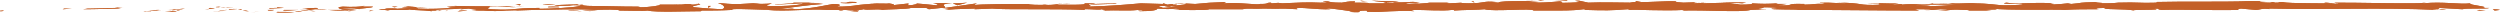 <?xml version="1.0" encoding="utf-8"?>
<!-- Generator: Adobe Illustrator 27.9.1, SVG Export Plug-In . SVG Version: 6.00 Build 0)  -->
<svg version="1.1" id="Back_of_Menu" xmlns="http://www.w3.org/2000/svg" xmlns:xlink="http://www.w3.org/1999/xlink" x="0px"
	 y="0px" viewBox="0 0 378.4 1.9" style="enable-background:new 0 0 378.4 1.9;" xml:space="preserve">
<style type="text/css">
	.st0{fill:#C36028;}
</style>
<g>
	<g>
		<g>
			<g>
				<g>
					<g>
						<path class="st0" d="M0.4,1.6c-0.6,0-0.4,0.1-0.4,0.1C0.9,1.7,0.4,1.5,0.4,1.6z"/>
						<polygon class="st0" points="9.7,1.3 9.5,1.4 10.9,1.3 						"/>
						<path class="st0" d="M18.3,1.3c-0.8-0.2-3.1,0-4.7,0l-0.3,0l-0.7,0.1C14.5,1.4,17,1.3,18.3,1.3z"/>
						<path class="st0" d="M22.9,1.7c-0.3-0.1,1-0.1-1.1,0c0.1,0,0.1,0,0.2,0C22.2,1.7,22.4,1.7,22.9,1.7z"/>
						<path class="st0" d="M22,1.7C21.1,1.7,22.6,1.8,22,1.7L22,1.7z"/>
						<path class="st0" d="M26.2,1.7L25,1.7c0.2,0,1.3,0.1,0.9,0.1C27.1,1.8,26.9,1.7,26.2,1.7z"/>
						<path class="st0" d="M27.3,1.5l-0.6,0C26.8,1.6,27,1.6,27.3,1.5z"/>
						<path class="st0" d="M25.4,1.6l1.3-0.1c-0.2,0-0.2-0.1-0.6,0C26.2,1.5,26,1.6,25.4,1.6z"/>
						<path class="st0" d="M24.7,1.6c-0.7,0-1.5-0.1-0.3-0.1C22,1.5,22.4,1.6,24.7,1.6z"/>
						<path class="st0" d="M18.7,1.2l-0.9-0.1l-0.8,0.1C17.4,1.1,18.8,1.2,18.7,1.2z"/>
						<path class="st0" d="M33.7,1.8c0.1,0-0.4-0.1-0.5-0.1l-0.9,0C32.7,1.7,33.6,1.7,33.7,1.8z"/>
						<path class="st0" d="M33.2,1.6l1.3-0.1C33.3,1.5,33.1,1.6,33.2,1.6z"/>
						<polygon class="st0" points="27.5,1.4 25.4,1.5 28,1.3 						"/>
						<polygon class="st0" points="38.7,1.8 38,1.9 39.3,1.7 						"/>
						<path class="st0" d="M42,1.8c-0.6,0.1,0.8,0.1,0.2,0.2c0.9,0,1.7-0.1,2.4-0.1C43.9,1.8,43.1,1.8,42,1.8z"/>
						<path class="st0" d="M45.8,1.7c-0.4,0-0.8,0-1.2,0.1C45,1.8,45.4,1.8,45.8,1.7z"/>
						<path class="st0" d="M36.7,1.6c0.1,0,0.3,0.1,1,0.1l-0.5-0.1C37.1,1.6,36.9,1.6,36.7,1.6z"/>
						<path class="st0" d="M37.2,1.6L37.2,1.6c0.6,0,1,0,1.1,0C38.2,1.6,37.9,1.6,37.2,1.6z"/>
						<path class="st0" d="M36.6,1.6c0,0,0.1,0,0.1,0C36.7,1.6,36.7,1.6,36.6,1.6z"/>
						<path class="st0" d="M31,1.4c0.8-0.1,2.4-0.1,0.8-0.2C31.3,1.3,32.2,1.4,31,1.4z"/>
						<path class="st0" d="M36,1.4l-1.4,0c0,0,0.3,0.1-0.1,0.1L36,1.4z"/>
						<polygon class="st0" points="36.6,1.4 36,1.4 36.5,1.5 						"/>
						<path class="st0" d="M43.4,1.6c0.6,0,1.3-0.1,2-0.1c-0.8,0-1.6,0-2.4,0C42.9,1.6,42.5,1.6,43.4,1.6z"/>
						<path class="st0" d="M40.4,1.6c0,0,0.1,0,0.1,0C40.4,1.6,40.4,1.6,40.4,1.6z"/>
						<path class="st0" d="M52.8,1.6c0,0-0.1,0-0.1,0c0,0,0,0,0,0L52.8,1.6z"/>
						<path class="st0" d="M42.8,1.5c-0.6,0-1,0-1.3,0c0.5,0,0.9,0,1.4,0C43,1.5,43,1.5,42.8,1.5z"/>
						<path class="st0" d="M47.8,1.7c-0.3,0-0.7,0-1-0.1C47.1,1.6,47.7,1.7,47.8,1.7z"/>
						<path class="st0" d="M40.7,1.6C40.7,1.6,40.7,1.6,40.7,1.6C40.8,1.6,40.8,1.6,40.7,1.6z"/>
						<path class="st0" d="M40.7,1.6c0.3,0,0.6,0,0.8-0.1c-0.4,0-0.7,0-1,0C40.6,1.6,40.7,1.6,40.7,1.6z"/>
						<path class="st0" d="M55,0.9C54.9,1,53.3,1.1,51.9,1c-1.3,0.1-0.5,0.4,0.7,0.6c0,0,0-0.1,1.4-0.1c-0.5-0.1-3.1-0.1-1.9-0.2
							c1.8-0.1,1.5,0,2.4,0.1c-0.8-0.1,2.3-0.2,1.9-0.4L54.9,1C54.9,0.9,55.5,0.9,55,0.9z"/>
						<path class="st0" d="M50,1.5l-0.6,0c0.7,0,1.1,0.1,2,0.1c1,0,1.1-0.1,1.2-0.1l-2.8,0L50,1.5z"/>
						<path class="st0" d="M46.9,1.5c0.4-0.1,1.8-0.2,1-0.3c-1.7,0-1.2,0.1-2.2,0.1C48.4,1.4,44.9,1.5,46.9,1.5c-0.6,0-1,0-1.5,0
							C45.9,1.6,46.4,1.6,46.9,1.5c-0.1,0.1-0.1,0.1-0.1,0.1l0,0c0,0,0,0,0,0c-0.1,0-0.2,0,0,0c0,0,0,0,0.1,0
							C46.8,1.6,46.8,1.6,46.9,1.5c0.8,0,0.1,0-0.1,0c0,0,0,0,0,0c0,0,0,0,0,0l2.7-0.1C48.9,1.5,48.2,1.5,46.9,1.5z"/>
						<path class="st0" d="M33.3,1C33.4,1,33.4,1,33.3,1C33.5,1,33.6,1,33.3,1z"/>
						<path class="st0" d="M34.4,1.1c-0.2,0-0.4,0.1-1,0c-0.6,0,0-0.1,0-0.1c-0.4,0-1.4,0.1-0.1,0.1l0.2,0c1.1,0,2.5,0.2,2.3,0.2
							C35.4,1.2,35.1,1.2,34.4,1.1z"/>
						<path class="st0" d="M40.7,1.3L43,1.2l-1.1-0.1l0.1,0.1C40.6,1.2,40.9,1.2,40.7,1.3z"/>
						<polygon class="st0" points="53,1.6 52.7,1.7 54,1.6 						"/>
						<polygon class="st0" points="56,1.6 55.9,1.7 56.6,1.6 						"/>
						<path class="st0" d="M221.4,0.4l0.7,0C221.7,0.4,221.5,0.4,221.4,0.4z"/>
						<path class="st0" d="M216.6,0.4l-0.1,0C216.7,0.4,216.8,0.4,216.6,0.4z"/>
						<path class="st0" d="M128,1.6c1,0.1,2,0.2,1.9,0.1l-0.3-0.1C128.9,1.6,128.4,1.6,128,1.6z"/>
						<path class="st0" d="M177.3,0.9c-0.1,0-0.2,0-0.3,0c-0.2,0-0.5,0.1-0.7,0.1C176.6,1,176.9,1,177.3,0.9z"/>
						<path class="st0" d="M177.9,0.5l1.3,0.1C178.9,0.5,178.5,0.5,177.9,0.5z"/>
						<path class="st0" d="M247.6,0.3l0.8-0.1C247.1,0.1,247.7,0.2,247.6,0.3z"/>
						<path class="st0" d="M86,1.6c0.8,0,1.5,0.1,2.1,0.1C87.1,1.6,86.3,1.5,86,1.6z"/>
						<path class="st0" d="M219.5,1.5c0.4,0,0.6,0,0.6-0.1C219.6,1.5,219.4,1.5,219.5,1.5z"/>
						<path class="st0" d="M90.5,1.6c-0.1,0-0.3,0-0.4,0c-0.6,0-1.2,0-2,0C88.8,1.7,89.7,1.7,90.5,1.6z"/>
						<path class="st0" d="M342.6,0.3c0.1,0,0.2,0,0.2,0C342.9,0.3,342.8,0.3,342.6,0.3z"/>
						<path class="st0" d="M370.3,1.4c-0.3,0-0.7,0-1.1,0C369.4,1.5,369.7,1.5,370.3,1.4z"/>
						<path class="st0" d="M67.8,1.6C67.1,1.7,67.7,1.7,67.8,1.6L67.8,1.6z"/>
						<path class="st0" d="M64.7,1.2c0.1,0,0.2,0,0.2-0.1C64.9,1.2,64.8,1.2,64.7,1.2z"/>
						<path class="st0" d="M96.7,0.9C96.7,0.9,96.7,0.9,96.7,0.9C96.5,0.9,96.6,0.9,96.7,0.9z"/>
						<path class="st0" d="M66.8,1.6c0.2,0,0.5,0,0.8,0C67.5,1.6,67.2,1.6,66.8,1.6z"/>
						<path class="st0" d="M66.9,1.6c-0.2,0-0.4,0-0.5,0C66.3,1.7,66.4,1.7,66.9,1.6z"/>
						<path class="st0" d="M68.6,1.6c-0.4,0-0.7,0-1,0c0.1,0,0.2,0,0.1,0C67.9,1.6,68.2,1.6,68.6,1.6z"/>
						<path class="st0" d="M291.7,0.6c0,0,0.1,0,0.1,0C292.5,0.6,292.2,0.6,291.7,0.6z"/>
						<path class="st0" d="M144.1,0.5C144.1,0.5,144.1,0.5,144.1,0.5C144.1,0.5,144.1,0.5,144.1,0.5L144.1,0.5z"/>
						<path class="st0" d="M146.4,0.4c-1,0.1-1.5,0.1-2.2,0.1l0.7,0.3L146.4,0.4z"/>
						<path class="st0" d="M232.9,0.3l-1.6-0.1c1.9-0.2,3.3-0.1,1.8-0.2c-0.2,0.3-6.1,0-6.3,0.4l-1-0.1c0.3,0,0.3,0,0.6,0
							c-2-0.2-1.5,0.2-4.1,0.2c-0.9,0-1.5-0.1-0.9-0.1l-2,0.1c-0.6,0-0.4-0.1,0.1-0.1l-3.1,0l0,0c-0.4,0.1-1.4,0.1-1.9,0.2
							c-0.8,0,0.4,0,0.2-0.1L213,0.6c-0.7-0.1,0.7-0.2,1.9-0.2c-1.6-0.3-1.4,0.1-4.8-0.1l1.6,0c-1-0.2-2.3-0.1-4.1-0.2
							c0.4,0.1,3.6,0.3,1.8,0.4c-0.5,0-1.2,0-2.2,0c0-0.1-1-0.1-2.2-0.1l0.1-0.2c-1.3,0-1.2,0.1-2,0.2c-1.5,0-1.8-0.1-2.1-0.2
							c-2.3,0,1.6,0.2-1.2,0.2c-2-0.1-3.3,0-5.7,0.1c-1.4-0.1,0.2-0.1-0.3-0.1l-1.2,0.1c-0.3,0-0.2,0-0.2-0.1c-1,0-0.1,0.2-1.7,0.2
							c-0.4,0.2-3.3-0.3-5.3-0.1c-0.5,0,0.2-0.1,0.1-0.2c-2.7,0.1-2.3,0.1-4.6,0.3l-1.9-0.1c1.4,0.1-0.4,0.3-2,0.4
							c0.5,0.1,0.9,0.1,1.2,0.1L176,1.2c-0.3,0-0.1-0.1,0.4-0.1c-0.2,0-0.3,0-0.5,0c-0.9-0.1-0.4-0.2,0.2-0.2c0.3,0,0.6,0.1,0.9,0.1
							c0.6-0.1,1.2-0.2,1.1-0.3c-0.2,0-0.5,0-0.8,0c0.2,0,0.3,0,0.2-0.1c-0.1,0-0.3,0-0.8,0.1l-0.6-0.2l-0.1,0.1l-3.3-0.1
							c-2.3,0.2-4.4,0.4-8.1,0.5c0.9-0.1,0.2-0.2,0.2-0.4c1,0.2,2.9-0.1,4.8,0c-1,0-0.8-0.1-0.5-0.1l-3.4,0.1
							c0.1-0.1-0.7-0.1-1.6-0.1c0.7,0.3-2.6,0.2-4,0.2c-0.1-0.1,0.2-0.2,2-0.1c-1.9-0.2-2.4,0.3-4.3,0.1c0.4,0,0.6,0,0.8,0
							c-1,0.1-3.3,0-2.8-0.1l0.4,0c-2.8,0-8.4,0-8.8,0.2c0,0,0.4-0.3,0.5-0.3L143,1.2c0.4-0.2-1.2-0.6,1.1-0.7c-0.7,0-1.5-0.1-2.9,0
							c0.4,0,1.1,0.3,0.5,0.3c-1.7-0.2-1.2-0.1-3.2-0.3c0.7,0-0.1,0.3-1.1,0.3c0.2,0-0.1-0.3,0.3-0.3L135,0.8
							c0.7-0.1,0.1-0.2-0.5-0.3c0.3,0.1-2.3,0-3,0l1.1,0.1c-3,0-2.9,0.4-5.9,0.4c0.4-0.1,0.9-0.4-0.6-0.4c-0.7,0.1-3.1,0.7-5.7,0.8
							l-0.5-0.1l-2,0.1c1.3-0.2,4.8-0.7,6.7-0.8c-1.1-0.1-0.3-0.1-2-0.1c-0.6-0.1,0.9-0.1,1.4-0.1l-3.9,0c0.2,0.2-3,0.2-2.8,0.3
							l4.2-0.2c0.2,0.2-2.4,0.5-5.2,0.4c-0.7-0.1,0.5-0.3,0.5-0.4c-0.4,0.1-2.6,0.1-2.9,0.1l1.2-0.1c-1.5-0.1-2.5,0.2-4.4,0.1
							c-0.6,0-1.9-0.2-2-0.1c1,0.2,1.2,0.8,0.5,0.9c-0.2,0-3.3-0.2-4.1-0.3c-1-0.2,1.6-0.4,0.7-0.5c0,0-0.6,0.1-0.9,0.1
							c-0.7,0,0.3-0.1-1.2-0.1c-0.2,0.2-3,0-0.7,0.1c-1.4,0-1.5,0-3.2,0c0.5,0.1-1.5,0.4-2.9,0.4c0.1,0-0.2-0.1-0.4-0.1
							c-2.9,0-4.5-0.1-7.2-0.1c-0.3,0-1.6-0.1-1-0.2c-0.4,0-0.8,0.1-1.6,0.1c-1.6-0.1,1.9,0,0.6-0.2c-0.1,0.1-2.2,0.1-3.4,0.2
							c0.4,0.2,2.8,0,4,0c0,0.2-2.1,0.4-4.9,0.5c-2.3,0.1-1-0.1-1.4-0.1c-4.2,0-3.6,0.4-7.1,0.2c-1.4-0.1-0.1-0.3-0.4-0.4
							c1.8-0.1,2.8,0.1,4.1,0.1L76.8,1c0.6,0,1.8-0.1,2.5,0c-1.2-0.1-7.2,0-10.4-0.1c-0.6,0-1.6,0.1-1.1,0.1l1,0
							c1,0.1-1.9,0.1-0.6,0.2c-1.4,0.1-2.9,0.2-4.9,0.1l-0.4-0.2c0,0,1.3,0.1,1.8,0c-0.8,0.1-3-0.2-3.9,0l1.4,0.1
							c-1.4,0.1-3.1,0.2-4.9,0.2c0.8,0.2,0.4,0,1.6,0.2c-1.1-0.2,4.4,0,2.7-0.2c1.3,0.2,2.2,0.1,3.8,0.3c-0.1-0.1-0.6-0.1,0.9-0.1
							c0.1,0,0.2,0,0.3,0c0,0,0.1,0,0.1,0c0,0-0.1,0-0.1,0c0.1,0,0.1,0,0,0c-0.3,0-0.6,0-0.7-0.1c0.7-0.1,3-0.1,3.8-0.2
							c0.9,0-0.4,0.1,0.1,0.1l1.2-0.1c0.1,0.1,2.3,0.2,0.3,0.3l1.8,0c1.1,0.1,2.6,0.1,3.5,0c0.9,0,2.2-0.1,1.4,0l2.9-0.1l0,0
							c2.8,0,5.8-0.2,9.1,0c1,0,1.9-0.1,3.5,0l0.3,0.1c1.2,0,3.7,0.1,4.2,0c1.3,0.3,5.9,0.1,8.1,0.1l0.1-0.1c1.5,0,2.9,0,4.7-0.1
							l-0.1-0.1c1.6-0.1,4.1,0.1,6.6,0.1c-0.2,0-0.8,0-1.3,0c3,0.3,6.3-0.2,9,0c0.7,0,1.2,0,1.6,0c-0.1,0-0.1,0-0.2,0
							c0.1,0,0.2,0,0.3,0c0.3,0,0.6,0,0.9,0.1c-0.3,0-0.6,0-0.8-0.1c0.5,0,1.3,0,2.1,0l0.3,0.1c0.1,0,0.1,0,0.2,0
							c0.8,0,0.6-0.1,0.2-0.1c0.4,0,0.7,0,1-0.1c0.6,0.2,2-0.1,2.9,0.1c0.5-0.1,3.9-0.1,4.3-0.3c0,0,0.3,0-0.2,0c0.9,0,1.7,0,2.5,0
							l0.4,0.2l1.9-0.2c1.1,0.1,1.6,0.1,0.5,0.3c2.8-0.2,2.2-0.1,4.6-0.2l-0.1,0.1c0.8,0,2.2-0.1,2.7-0.1c1.9,0.2,9.3,0,14.1,0.2
							c-0.9-0.3,2.2,0.1,2.4-0.1c0.3,0.1,1,0.1,0.2,0.2c2.5-0.1,3.7,0.1,5.4-0.1c0.3,0.1-0.5,0.1-0.3,0.1c0.2,0,0.8-0.1,1,0
							c0.2,0-0.4,0.1-0.7,0.1c2.5,0,2.8-0.2,2.9-0.4c1.3,0.1,1.9,0.1,2.8,0c0.4,0.1,1.2,0.1-0.4,0.2c0.9,0,5.4,0.1,5.4-0.1
							c0.3,0,1.2,0,1.5,0c2,0,2.1,0,4.1,0l-0.5,0c0.8-0.2,1.6,0,3.2-0.1l0,0c3.6,0.1,1.5-0.1,5.1,0.1l-0.2-0.1
							c0.3-0.3,3.1,0.2,5.2,0.1l-0.7-0.1c1.1-0.1,3.1,0.4,4.2,0.4c0.2,0-0.4,0-0.7,0.1c2.9,0.2,0.4-0.2,2.6-0.2
							c0.4,0.1-0.5,0.2,1,0.2c0.7,0.1,4.3-0.3,6.3-0.1c-0.4-0.1-0.9-0.1,0.1-0.2c1.6,0,4.2,0.2,5.6,0c0.2,0,0.3,0,0.3,0.1
							c1.2-0.1,3.9-0.1,4.6-0.2c1.1,0.4,7.4-0.2,7.4,0.2l3.7,0l-0.1,0c2.3,0,3.2-0.1,4-0.2c0.5,0,0.1,0.1,0.1,0.1
							c3.4,0.1,3.8,0.1,6.6-0.1l0.3,0.1c0.8-0.1,4.9,0.2,8.3,0c0,0-0.1,0-0.4,0.1c3.8-0.1,9,0.3,10.4-0.1l2.5-0.1
							c-3.2,0,0.5-0.2-0.8-0.3c1.3,0,3.3,0.1,1.7,0.2l-0.2,0c-0.6,0.2,4,0.1,3.9,0.2c6.3,0,12.5,0.1,18.4,0.1l-0.7-0.2l2.1,0
							c0.5,0,0.7,0.1-0.7,0.1c0.8,0.1,2.5-0.1,2.5-0.1c2.9,0.1-1.1,0.2-0.2,0.2l1.2,0l-0.3,0c1-0.1,1.1-0.2,2.8-0.1
							c1.1,0,0.6,0.1,1,0.1c0,0,0.1,0,0.7,0l2.6,0l-1-0.1c1.2-0.1,2.5,0,1.2-0.2c1.8,0.3,9.7,0.1,10.8,0.2c1.6-0.1,3.2-0.1,5.2-0.1
							c-0.5,0-0.8-0.2,0.9-0.2c-0.6,0.3,3.1,0.1,4.5,0.4c-1.2-0.2,4.9,0,2.9-0.3c1.4,0,0.1,0.1,1.2,0.2c3.4-0.1,7.5,0.1,11.7,0
							c0.1,0-0.6-0.1,0.3-0.2l2.2,0.2c0.8,0,0.8-0.3,2.3-0.1c-0.2,0-0.5-0.1,0-0.1c8.2,0.2,16.8-0.2,25.1,0.2
							c-1.1-0.1-0.4-0.1,0.5-0.1c-0.6,0,0-0.1-0.1-0.2l3.5,0.2c0.6-0.2,3.7,0,4.1-0.2l-1.1,0c1.5-0.2-2.1-0.4-1.8-0.7
							c-1.6,0.2-4.3-0.3-7,0c-0.6,0,0.5-0.1,0.2-0.1c-0.7,0.1-1.5,0.1-3,0.1l0.2,0c-4.3,0-6.2-0.1-11-0.1l0.4,0.1
							c-1,0-1.3-0.1-1.7-0.1c-1.2,0.2,2.9,0,1.8,0.2c-1.4-0.2-7.3,0-8.3-0.3c-1.6,0,0.5,0.1-1.1,0.1l-0.4-0.1l-0.4,0.1
							c-1,0-1.6-0.1-1.6-0.2c0.3,0,0.7,0,1,0c-1.4-0.1-3.8,0-4.3,0l1.5,0c-4.4,0.1-9.7,0-13.9,0.1l0.3,0.1c-3.2,0.1-2.6-0.1-6.1,0
							l0.1,0c-0.7,0.1-1.7,0.1-2.6,0.1c0.9-0.1-1.7-0.1-0.5-0.2c-3.5,0.1-1.7,0.1-4,0.3l-0.5-0.1c-0.8,0.1-0.9,0.1-2.6,0.2
							c1.4-0.1-1.1-0.1,0.5-0.2c-3.7-0.2-5.5,0.2-7.2-0.1c-1.7,0.3,3.2,0.1,2.3,0.2c0.8,0.1-1.4,0.2-2.6,0.2c-1.2,0-2-0.3-5-0.3
							c0.3,0,0.3,0,0.6,0c-1.1-0.1-2.2,0.1-3.5,0c-0.8,0.2-1.8,0-2,0.2l2.7,0c-1.5,0.1-3,0.3-5.5,0.2c0.2,0,1-0.1,1.5-0.1
							c-0.7-0.1-1.4,0-2.2,0c0.2-0.2,3.3,0,5-0.2c-0.8-0.1-3.1,0.1-2.3-0.1c-1.2,0.3-2.9,0-4.9,0.2l0.1-0.1c-0.3,0-1,0.1-1.6,0.1
							l1.1-0.2c-1.6,0.1-3.1-0.1-4.7,0c3.3,0,0.7,0.1,2.1,0.2c-4,0.2-2.3-0.3-6.9-0.3c0.6,0,2.3,0.1,1.3,0.1c-0.9,0-2-0.1-2.5-0.1
							c-3,0,0.5,0.1-0.8,0.2c-1-0.1-1.5,0.1-2.8,0.1l0-0.1c-3.4-0.1-0.9,0.3-4,0.2l1.3-0.2l-1.6,0l0.3-0.1c-1.7,0.1-2.3,0.1-4,0
							c0.4,0.1-0.2,0.2-1.7,0.2c-1-0.1,0.6-0.1-1.6-0.1c0.5-0.1,1-0.2,1.9-0.1c0.1,0,0.5-0.1,0.6-0.1c-1.1-0.1-2.8,0-3.6,0
							c0.3,0,0.7,0,0.8,0L258,0.5c-0.5,0-0.1-0.1,0.3-0.1c-0.6,0-1.1,0.1-2,0.1c0.2-0.1,0.2-0.2,1.5-0.2l-3,0.1
							c-0.2,0-1.5-0.1-1.1-0.2c-1.6-0.1-4,0.2-6.2,0.1c-0.1,0-0.3,0-0.8,0.1c-2,0-3.9-0.1-6.3,0L239,0.1c-1.9,0,1.9,0.2-1.3,0.3
							c-2.2,0.1-0.8-0.1-1.6-0.2c-1.1,0.1-3.1,0.3-5.1,0.1C231.7,0.3,232.2,0.4,232.9,0.3z M209.4,0.4c0.5,0,1.4-0.1,1.7,0
							C210.6,0.5,210.2,0.5,209.4,0.4z M173.8,0.7c0.3,0,0.9,0,1.4,0C174.8,0.7,174.3,0.7,173.8,0.7z M74.6,1.5
							C74.6,1.5,74.6,1.5,74.6,1.5C75.6,1.6,75.3,1.6,74.6,1.5z M72.5,1.5c-0.2,0-0.2,0-0.1,0.1c0.1,0,0.6,0,1.2,0
							C73.4,1.5,73.1,1.5,72.5,1.5z M298.3,1.4l-0.4,0C298.9,1.4,298.6,1.4,298.3,1.4z"/>
						<path class="st0" d="M177.8,0.5c0.1,0,0.2,0,0.2,0.1C178.2,0.6,178.2,0.6,177.8,0.5z"/>
						<path class="st0" d="M247.4,0.3C247.5,0.3,247.5,0.3,247.4,0.3c0.1,0,0.1,0,0.1,0L247.4,0.3z"/>
						<path class="st0" d="M105,0.5c0.4,0,0.7,0,0.8,0.1C105.9,0.5,105.7,0.5,105,0.5z"/>
						<path class="st0" d="M61.3,1.7l1.3,0c-0.7,0-0.9,0-1.2,0C61.5,1.7,61.7,1.7,61.3,1.7z"/>
						<path class="st0" d="M49.6,1c-0.2,0-0.4,0-0.6,0L49.1,1C49.9,1,50.5,1,49.6,1z"/>
						<path class="st0" d="M60.1,1.3c-0.1-0.1-1-0.1-1.9,0c0.1,0,0.1,0,0.2,0C58.1,1.4,59.1,1.3,60.1,1.3z"/>
						<path class="st0" d="M58,1.3c-0.3,0-0.6,0-0.9,0C57,1.3,57.4,1.3,58,1.3z"/>
						<path class="st0" d="M69.8,1.6c-0.4,0-0.3,0.1-0.5,0.1C68.8,1.8,72.3,1.5,69.8,1.6z"/>
						<polygon class="st0" points="59.3,1 59.7,1.1 60.2,1 						"/>
						<path class="st0" d="M66.8,1.1l-1.5,0c0,0-0.2,0-0.4,0C65.8,1.1,66.8,1.1,66.8,1.1z"/>
						<path class="st0" d="M64.9,1.1c-0.5,0-0.9,0-1.2,0C63.9,1.1,64.5,1.1,64.9,1.1z"/>
						<polygon class="st0" points="61.4,0.9 61.8,1 62.9,1 						"/>
						<path class="st0" d="M83,1.1l1.6,0C84.8,1,84.3,1,83.7,1C83.3,1,82.7,1,83,1.1z"/>
						<path class="st0" d="M78,0.7c0.4,0,0.5,0.1,0.7,0.1l0.1-0.2L78,0.7z"/>
						<path class="st0" d="M82.8,0.7c0.2,0,2.4-0.1,0.3-0.1C82.9,0.6,81.3,0.7,82.8,0.7z"/>
						<polygon class="st0" points="107.6,0.9 107.2,0.9 107.2,1.2 						"/>
						<path class="st0" d="M129.5,0.3c-2-0.1-0.5,0.2-2.2,0.1c-0.5,0.1,1.4,0.1,1,0.1C129.4,0.4,130,0.5,129.5,0.3z"/>
						<path class="st0" d="M128.2,0.5c-0.2,0-0.4,0-0.6,0C127.9,0.5,128.1,0.5,128.2,0.5z"/>
						<polygon class="st0" points="374.9,1.6 376.2,1.6 375.3,1.5 						"/>
						<path class="st0" d="M377.3,1.4l0.3,0.2l0.8-0.1C378.1,1.4,377.5,1.4,377.3,1.4z"/>
						<path class="st0" d="M205.9,0.1L205.9,0.1c0.1,0.1,0.4,0.1,1,0.1L205.9,0.1z"/>
						<polygon class="st0" points="223,0.2 222.7,0.2 223.2,0.4 						"/>
						<path class="st0" d="M237.2,0c-0.6,0-1.3,0-1.9,0C236.6,0,237.4,0.2,237.2,0z"/>
					</g>
				</g>
			</g>
		</g>
	</g>
	<g>
		<g>
			<g>
				<g>
					<g>
						<path class="st0" d="M0.4,1.6c-0.6,0-0.4,0.1-0.4,0.1C0.9,1.7,0.4,1.5,0.4,1.6z"/>
						<polygon class="st0" points="9.7,1.3 9.5,1.4 10.9,1.3 						"/>
						<path class="st0" d="M18.3,1.3c-0.8-0.2-3.1,0-4.7,0l-0.3,0l-0.7,0.1C14.5,1.4,17,1.3,18.3,1.3z"/>
						<path class="st0" d="M22.9,1.7c-0.3-0.1,1-0.1-1.1,0c0.1,0,0.1,0,0.2,0C22.2,1.7,22.4,1.7,22.9,1.7z"/>
						<path class="st0" d="M22,1.7C21.1,1.7,22.6,1.8,22,1.7L22,1.7z"/>
						<path class="st0" d="M26.2,1.7L25,1.7c0.2,0,1.3,0.1,0.9,0.1C27.1,1.8,26.9,1.7,26.2,1.7z"/>
						<path class="st0" d="M27.3,1.5l-0.6,0C26.8,1.6,27,1.6,27.3,1.5z"/>
						<path class="st0" d="M25.4,1.6l1.3-0.1c-0.2,0-0.2-0.1-0.6,0C26.2,1.5,26,1.6,25.4,1.6z"/>
						<path class="st0" d="M24.7,1.6c-0.7,0-1.5-0.1-0.3-0.1C22,1.5,22.4,1.6,24.7,1.6z"/>
						<path class="st0" d="M18.7,1.2l-0.9-0.1l-0.8,0.1C17.4,1.1,18.8,1.2,18.7,1.2z"/>
						<path class="st0" d="M33.7,1.8c0.1,0-0.4-0.1-0.5-0.1l-0.9,0C32.7,1.7,33.6,1.7,33.7,1.8z"/>
						<path class="st0" d="M33.2,1.6l1.3-0.1C33.3,1.5,33.1,1.6,33.2,1.6z"/>
						<polygon class="st0" points="27.5,1.4 25.4,1.5 28,1.3 						"/>
						<polygon class="st0" points="38.7,1.8 38,1.9 39.3,1.7 						"/>
						<path class="st0" d="M42,1.8c-0.6,0.1,0.8,0.1,0.2,0.2c0.9,0,1.7-0.1,2.4-0.1C43.9,1.8,43.1,1.8,42,1.8z"/>
						<path class="st0" d="M45.8,1.7c-0.4,0-0.8,0-1.2,0.1C45,1.8,45.4,1.8,45.8,1.7z"/>
						<path class="st0" d="M36.7,1.6c0.1,0,0.3,0.1,1,0.1l-0.5-0.1C37.1,1.6,36.9,1.6,36.7,1.6z"/>
						<path class="st0" d="M37.2,1.6L37.2,1.6c0.6,0,1,0,1.1,0C38.2,1.6,37.9,1.6,37.2,1.6z"/>
						<path class="st0" d="M36.6,1.6c0,0,0.1,0,0.1,0C36.7,1.6,36.7,1.6,36.6,1.6z"/>
						<path class="st0" d="M31,1.4c0.8-0.1,2.4-0.1,0.8-0.2C31.3,1.3,32.2,1.4,31,1.4z"/>
						<path class="st0" d="M36,1.4l-1.4,0c0,0,0.3,0.1-0.1,0.1L36,1.4z"/>
						<polygon class="st0" points="36.6,1.4 36,1.4 36.5,1.5 						"/>
						<path class="st0" d="M43.4,1.6c0.6,0,1.3-0.1,2-0.1c-0.8,0-1.6,0-2.4,0C42.9,1.6,42.5,1.6,43.4,1.6z"/>
						<path class="st0" d="M40.4,1.6c0,0,0.1,0,0.1,0C40.4,1.6,40.4,1.6,40.4,1.6z"/>
						<path class="st0" d="M52.8,1.6c0,0-0.1,0-0.1,0c0,0,0,0,0,0L52.8,1.6z"/>
						<path class="st0" d="M42.8,1.5c-0.6,0-1,0-1.3,0c0.5,0,0.9,0,1.4,0C43,1.5,43,1.5,42.8,1.5z"/>
						<path class="st0" d="M47.8,1.7c-0.3,0-0.7,0-1-0.1C47.1,1.6,47.7,1.7,47.8,1.7z"/>
						<path class="st0" d="M40.7,1.6C40.7,1.6,40.7,1.6,40.7,1.6C40.8,1.6,40.8,1.6,40.7,1.6z"/>
						<path class="st0" d="M40.7,1.6c0.3,0,0.6,0,0.8-0.1c-0.4,0-0.7,0-1,0C40.6,1.6,40.7,1.6,40.7,1.6z"/>
						<path class="st0" d="M55,0.9C54.9,1,53.3,1.1,51.9,1c-1.3,0.1-0.5,0.4,0.7,0.6c0,0,0-0.1,1.4-0.1c-0.5-0.1-3.1-0.1-1.9-0.2
							c1.8-0.1,1.5,0,2.4,0.1c-0.8-0.1,2.3-0.2,1.9-0.4L54.9,1C54.9,0.9,55.5,0.9,55,0.9z"/>
						<path class="st0" d="M50,1.5l-0.6,0c0.7,0,1.1,0.1,2,0.1c1,0,1.1-0.1,1.2-0.1l-2.8,0L50,1.5z"/>
						<path class="st0" d="M46.9,1.5c0.4-0.1,1.8-0.2,1-0.3c-1.7,0-1.2,0.1-2.2,0.1C48.4,1.4,44.9,1.5,46.9,1.5c-0.6,0-1,0-1.5,0
							C45.9,1.6,46.4,1.6,46.9,1.5c-0.1,0.1-0.1,0.1-0.1,0.1l0,0c0,0,0,0,0,0c-0.1,0-0.2,0,0,0c0,0,0,0,0.1,0
							C46.8,1.6,46.8,1.6,46.9,1.5c0.8,0,0.1,0-0.1,0c0,0,0,0,0,0c0,0,0,0,0,0l2.7-0.1C48.9,1.5,48.2,1.5,46.9,1.5z"/>
						<path class="st0" d="M33.3,1C33.4,1,33.4,1,33.3,1C33.5,1,33.6,1,33.3,1z"/>
						<path class="st0" d="M34.4,1.1c-0.2,0-0.4,0.1-1,0c-0.6,0,0-0.1,0-0.1c-0.4,0-1.4,0.1-0.1,0.1l0.2,0c1.1,0,2.5,0.2,2.3,0.2
							C35.4,1.2,35.1,1.2,34.4,1.1z"/>
						<path class="st0" d="M40.7,1.3L43,1.2l-1.1-0.1l0.1,0.1C40.6,1.2,40.9,1.2,40.7,1.3z"/>
						<polygon class="st0" points="53,1.6 52.7,1.7 54,1.6 						"/>
						<polygon class="st0" points="56,1.6 55.9,1.7 56.6,1.6 						"/>
						<path class="st0" d="M221.4,0.4l0.7,0C221.7,0.4,221.5,0.4,221.4,0.4z"/>
						<path class="st0" d="M216.6,0.4l-0.1,0C216.7,0.4,216.8,0.4,216.6,0.4z"/>
						<path class="st0" d="M128,1.6c1,0.1,2,0.2,1.9,0.1l-0.3-0.1C128.9,1.6,128.4,1.6,128,1.6z"/>
						<path class="st0" d="M177.3,0.9c-0.1,0-0.2,0-0.3,0c-0.2,0-0.5,0.1-0.7,0.1C176.6,1,176.9,1,177.3,0.9z"/>
						<path class="st0" d="M177.9,0.5l1.3,0.1C178.9,0.5,178.5,0.5,177.9,0.5z"/>
						<path class="st0" d="M247.6,0.3l0.8-0.1C247.1,0.1,247.7,0.2,247.6,0.3z"/>
						<path class="st0" d="M86,1.6c0.8,0,1.5,0.1,2.1,0.1C87.1,1.6,86.3,1.5,86,1.6z"/>
						<path class="st0" d="M219.5,1.5c0.4,0,0.6,0,0.6-0.1C219.6,1.5,219.4,1.5,219.5,1.5z"/>
						<path class="st0" d="M90.5,1.6c-0.1,0-0.3,0-0.4,0c-0.6,0-1.2,0-2,0C88.8,1.7,89.7,1.7,90.5,1.6z"/>
						<path class="st0" d="M342.6,0.3c0.1,0,0.2,0,0.2,0C342.9,0.3,342.8,0.3,342.6,0.3z"/>
						<path class="st0" d="M370.3,1.4c-0.3,0-0.7,0-1.1,0C369.4,1.5,369.7,1.5,370.3,1.4z"/>
						<path class="st0" d="M67.8,1.6C67.1,1.7,67.7,1.7,67.8,1.6L67.8,1.6z"/>
						<path class="st0" d="M64.7,1.2c0.1,0,0.2,0,0.2-0.1C64.9,1.2,64.8,1.2,64.7,1.2z"/>
						<path class="st0" d="M96.7,0.9C96.7,0.9,96.7,0.9,96.7,0.9C96.5,0.9,96.6,0.9,96.7,0.9z"/>
						<path class="st0" d="M66.8,1.6c0.2,0,0.5,0,0.8,0C67.5,1.6,67.2,1.6,66.8,1.6z"/>
						<path class="st0" d="M66.9,1.6c-0.2,0-0.4,0-0.5,0C66.3,1.7,66.4,1.7,66.9,1.6z"/>
						<path class="st0" d="M68.6,1.6c-0.4,0-0.7,0-1,0c0.1,0,0.2,0,0.1,0C67.9,1.6,68.2,1.6,68.6,1.6z"/>
						<path class="st0" d="M291.7,0.6c0,0,0.1,0,0.1,0C292.5,0.6,292.2,0.6,291.7,0.6z"/>
						<path class="st0" d="M144.1,0.5C144.1,0.5,144.1,0.5,144.1,0.5C144.1,0.5,144.1,0.5,144.1,0.5L144.1,0.5z"/>
						<path class="st0" d="M146.4,0.4c-1,0.1-1.5,0.1-2.2,0.1l0.7,0.3L146.4,0.4z"/>
						<path class="st0" d="M232.9,0.3l-1.6-0.1c1.9-0.2,3.3-0.1,1.8-0.2c-0.2,0.3-6.1,0-6.3,0.4l-1-0.1c0.3,0,0.3,0,0.6,0
							c-2-0.2-1.5,0.2-4.1,0.2c-0.9,0-1.5-0.1-0.9-0.1l-2,0.1c-0.6,0-0.4-0.1,0.1-0.1l-3.1,0l0,0c-0.4,0.1-1.4,0.1-1.9,0.2
							c-0.8,0,0.4,0,0.2-0.1L213,0.6c-0.7-0.1,0.7-0.2,1.9-0.2c-1.6-0.3-1.4,0.1-4.8-0.1l1.6,0c-1-0.2-2.3-0.1-4.1-0.2
							c0.4,0.1,3.6,0.3,1.8,0.4c-0.5,0-1.2,0-2.2,0c0-0.1-1-0.1-2.2-0.1l0.1-0.2c-1.3,0-1.2,0.1-2,0.2c-1.5,0-1.8-0.1-2.1-0.2
							c-2.3,0,1.6,0.2-1.2,0.2c-2-0.1-3.3,0-5.7,0.1c-1.4-0.1,0.2-0.1-0.3-0.1l-1.2,0.1c-0.3,0-0.2,0-0.2-0.1c-1,0-0.1,0.2-1.7,0.2
							c-0.4,0.2-3.3-0.3-5.3-0.1c-0.5,0,0.2-0.1,0.1-0.2c-2.7,0.1-2.3,0.1-4.6,0.3l-1.9-0.1c1.4,0.1-0.4,0.3-2,0.4
							c0.5,0.1,0.9,0.1,1.2,0.1L176,1.2c-0.3,0-0.1-0.1,0.4-0.1c-0.2,0-0.3,0-0.5,0c-0.9-0.1-0.4-0.2,0.2-0.2c0.3,0,0.6,0.1,0.9,0.1
							c0.6-0.1,1.2-0.2,1.1-0.3c-0.2,0-0.5,0-0.8,0c0.2,0,0.3,0,0.2-0.1c-0.1,0-0.3,0-0.8,0.1l-0.6-0.2l-0.1,0.1l-3.3-0.1
							c-2.3,0.2-4.4,0.4-8.1,0.5c0.9-0.1,0.2-0.2,0.2-0.4c1,0.2,2.9-0.1,4.8,0c-1,0-0.8-0.1-0.5-0.1l-3.4,0.1
							c0.1-0.1-0.7-0.1-1.6-0.1c0.7,0.3-2.6,0.2-4,0.2c-0.1-0.1,0.2-0.2,2-0.1c-1.9-0.2-2.4,0.3-4.3,0.1c0.4,0,0.6,0,0.8,0
							c-1,0.1-3.3,0-2.8-0.1l0.4,0c-2.8,0-8.4,0-8.8,0.2c0,0,0.4-0.3,0.5-0.3L143,1.2c0.4-0.2-1.2-0.6,1.1-0.7c-0.7,0-1.5-0.1-2.9,0
							c0.4,0,1.1,0.3,0.5,0.3c-1.7-0.2-1.2-0.1-3.2-0.3c0.7,0-0.1,0.3-1.1,0.3c0.2,0-0.1-0.3,0.3-0.3L135,0.8
							c0.7-0.1,0.1-0.2-0.5-0.3c0.3,0.1-2.3,0-3,0l1.1,0.1c-3,0-2.9,0.4-5.9,0.4c0.4-0.1,0.9-0.4-0.6-0.4c-0.7,0.1-3.1,0.7-5.7,0.8
							l-0.5-0.1l-2,0.1c1.3-0.2,4.8-0.7,6.7-0.8c-1.1-0.1-0.3-0.1-2-0.1c-0.6-0.1,0.9-0.1,1.4-0.1l-3.9,0c0.2,0.2-3,0.2-2.8,0.3
							l4.2-0.2c0.2,0.2-2.4,0.5-5.2,0.4c-0.7-0.1,0.5-0.3,0.5-0.4c-0.4,0.1-2.6,0.1-2.9,0.1l1.2-0.1c-1.5-0.1-2.5,0.2-4.4,0.1
							c-0.6,0-1.9-0.2-2-0.1c1,0.2,1.2,0.8,0.5,0.9c-0.2,0-3.3-0.2-4.1-0.3c-1-0.2,1.6-0.4,0.7-0.5c0,0-0.6,0.1-0.9,0.1
							c-0.7,0,0.3-0.1-1.2-0.1c-0.2,0.2-3,0-0.7,0.1c-1.4,0-1.5,0-3.2,0c0.5,0.1-1.5,0.4-2.9,0.4c0.1,0-0.2-0.1-0.4-0.1
							c-2.9,0-4.5-0.1-7.2-0.1c-0.3,0-1.6-0.1-1-0.2c-0.4,0-0.8,0.1-1.6,0.1c-1.6-0.1,1.9,0,0.6-0.2c-0.1,0.1-2.2,0.1-3.4,0.2
							c0.4,0.2,2.8,0,4,0c0,0.2-2.1,0.4-4.9,0.5c-2.3,0.1-1-0.1-1.4-0.1c-4.2,0-3.6,0.4-7.1,0.2c-1.4-0.1-0.1-0.3-0.4-0.4
							c1.8-0.1,2.8,0.1,4.1,0.1L76.8,1c0.6,0,1.8-0.1,2.5,0c-1.2-0.1-7.2,0-10.4-0.1c-0.6,0-1.6,0.1-1.1,0.1l1,0
							c1,0.1-1.9,0.1-0.6,0.2c-1.4,0.1-2.9,0.2-4.9,0.1l-0.4-0.2c0,0,1.3,0.1,1.8,0c-0.8,0.1-3-0.2-3.9,0l1.4,0.1
							c-1.4,0.1-3.1,0.2-4.9,0.2c0.8,0.2,0.4,0,1.6,0.2c-1.1-0.2,4.4,0,2.7-0.2c1.3,0.2,2.2,0.1,3.8,0.3c-0.1-0.1-0.6-0.1,0.9-0.1
							c0.1,0,0.2,0,0.3,0c0,0,0.1,0,0.1,0c0,0-0.1,0-0.1,0c0.1,0,0.1,0,0,0c-0.3,0-0.6,0-0.7-0.1c0.7-0.1,3-0.1,3.8-0.2
							c0.9,0-0.4,0.1,0.1,0.1l1.2-0.1c0.1,0.1,2.3,0.2,0.3,0.3l1.8,0c1.1,0.1,2.6,0.1,3.5,0c0.9,0,2.2-0.1,1.4,0l2.9-0.1l0,0
							c2.8,0,5.8-0.2,9.1,0c1,0,1.9-0.1,3.5,0l0.3,0.1c1.2,0,3.7,0.1,4.2,0c1.3,0.3,5.9,0.1,8.1,0.1l0.1-0.1c1.5,0,2.9,0,4.7-0.1
							l-0.1-0.1c1.6-0.1,4.1,0.1,6.6,0.1c-0.2,0-0.8,0-1.3,0c3,0.3,6.3-0.2,9,0c0.7,0,1.2,0,1.6,0c-0.1,0-0.1,0-0.2,0
							c0.1,0,0.2,0,0.3,0c0.3,0,0.6,0,0.9,0.1c-0.3,0-0.6,0-0.8-0.1c0.5,0,1.3,0,2.1,0l0.3,0.1c0.1,0,0.1,0,0.2,0
							c0.8,0,0.6-0.1,0.2-0.1c0.4,0,0.7,0,1-0.1c0.6,0.2,2-0.1,2.9,0.1c0.5-0.1,3.9-0.1,4.3-0.3c0,0,0.3,0-0.2,0c0.9,0,1.7,0,2.5,0
							l0.4,0.2l1.9-0.2c1.1,0.1,1.6,0.1,0.5,0.3c2.8-0.2,2.2-0.1,4.6-0.2l-0.1,0.1c0.8,0,2.2-0.1,2.7-0.1c1.9,0.2,9.3,0,14.1,0.2
							c-0.9-0.3,2.2,0.1,2.4-0.1c0.3,0.1,1,0.1,0.2,0.2c2.5-0.1,3.7,0.1,5.4-0.1c0.3,0.1-0.5,0.1-0.3,0.1c0.2,0,0.8-0.1,1,0
							c0.2,0-0.4,0.1-0.7,0.1c2.5,0,2.8-0.2,2.9-0.4c1.3,0.1,1.9,0.1,2.8,0c0.4,0.1,1.2,0.1-0.4,0.2c0.9,0,5.4,0.1,5.4-0.1
							c0.3,0,1.2,0,1.5,0c2,0,2.1,0,4.1,0l-0.5,0c0.8-0.2,1.6,0,3.2-0.1l0,0c3.6,0.1,1.5-0.1,5.1,0.1l-0.2-0.1
							c0.3-0.3,3.1,0.2,5.2,0.1l-0.7-0.1c1.1-0.1,3.1,0.4,4.2,0.4c0.2,0-0.4,0-0.7,0.1c2.9,0.2,0.4-0.2,2.6-0.2
							c0.4,0.1-0.5,0.2,1,0.2c0.7,0.1,4.3-0.3,6.3-0.1c-0.4-0.1-0.9-0.1,0.1-0.2c1.6,0,4.2,0.2,5.6,0c0.2,0,0.3,0,0.3,0.1
							c1.2-0.1,3.9-0.1,4.6-0.2c1.1,0.4,7.4-0.2,7.4,0.2l3.7,0l-0.1,0c2.3,0,3.2-0.1,4-0.2c0.5,0,0.1,0.1,0.1,0.1
							c3.4,0.1,3.8,0.1,6.6-0.1l0.3,0.1c0.8-0.1,4.9,0.2,8.3,0c0,0-0.1,0-0.4,0.1c3.8-0.1,9,0.3,10.4-0.1l2.5-0.1
							c-3.2,0,0.5-0.2-0.8-0.3c1.3,0,3.3,0.1,1.7,0.2l-0.2,0c-0.6,0.2,4,0.1,3.9,0.2c6.3,0,12.5,0.1,18.4,0.1l-0.7-0.2l2.1,0
							c0.5,0,0.7,0.1-0.7,0.1c0.8,0.1,2.5-0.1,2.5-0.1c2.9,0.1-1.1,0.2-0.2,0.2l1.2,0l-0.3,0c1-0.1,1.1-0.2,2.8-0.1
							c1.1,0,0.6,0.1,1,0.1c0,0,0.1,0,0.7,0l2.6,0l-1-0.1c1.2-0.1,2.5,0,1.2-0.2c1.8,0.3,9.7,0.1,10.8,0.2c1.6-0.1,3.2-0.1,5.2-0.1
							c-0.5,0-0.8-0.2,0.9-0.2c-0.6,0.3,3.1,0.1,4.5,0.4c-1.2-0.2,4.9,0,2.9-0.3c1.4,0,0.1,0.1,1.2,0.2c3.4-0.1,7.5,0.1,11.7,0
							c0.1,0-0.6-0.1,0.3-0.2l2.2,0.2c0.8,0,0.8-0.3,2.3-0.1c-0.2,0-0.5-0.1,0-0.1c8.2,0.2,16.8-0.2,25.1,0.2
							c-1.1-0.1-0.4-0.1,0.5-0.1c-0.6,0,0-0.1-0.1-0.2l3.5,0.2c0.6-0.2,3.7,0,4.1-0.2l-1.1,0c1.5-0.2-2.1-0.4-1.8-0.7
							c-1.6,0.2-4.3-0.3-7,0c-0.6,0,0.5-0.1,0.2-0.1c-0.7,0.1-1.5,0.1-3,0.1l0.2,0c-4.3,0-6.2-0.1-11-0.1l0.4,0.1
							c-1,0-1.3-0.1-1.7-0.1c-1.2,0.2,2.9,0,1.8,0.2c-1.4-0.2-7.3,0-8.3-0.3c-1.6,0,0.5,0.1-1.1,0.1l-0.4-0.1l-0.4,0.1
							c-1,0-1.6-0.1-1.6-0.2c0.3,0,0.7,0,1,0c-1.4-0.1-3.8,0-4.3,0l1.5,0c-4.4,0.1-9.7,0-13.9,0.1l0.3,0.1c-3.2,0.1-2.6-0.1-6.1,0
							l0.1,0c-0.7,0.1-1.7,0.1-2.6,0.1c0.9-0.1-1.7-0.1-0.5-0.2c-3.5,0.1-1.7,0.1-4,0.3l-0.5-0.1c-0.8,0.1-0.9,0.1-2.6,0.2
							c1.4-0.1-1.1-0.1,0.5-0.2c-3.7-0.2-5.5,0.2-7.2-0.1c-1.7,0.3,3.2,0.1,2.3,0.2c0.8,0.1-1.4,0.2-2.6,0.2c-1.2,0-2-0.3-5-0.3
							c0.3,0,0.3,0,0.6,0c-1.1-0.1-2.2,0.1-3.5,0c-0.8,0.2-1.8,0-2,0.2l2.7,0c-1.5,0.1-3,0.3-5.5,0.2c0.2,0,1-0.1,1.5-0.1
							c-0.7-0.1-1.4,0-2.2,0c0.2-0.2,3.3,0,5-0.2c-0.8-0.1-3.1,0.1-2.3-0.1c-1.2,0.3-2.9,0-4.9,0.2l0.1-0.1c-0.3,0-1,0.1-1.6,0.1
							l1.1-0.2c-1.6,0.1-3.1-0.1-4.7,0c3.3,0,0.7,0.1,2.1,0.2c-4,0.2-2.3-0.3-6.9-0.3c0.6,0,2.3,0.1,1.3,0.1c-0.9,0-2-0.1-2.5-0.1
							c-3,0,0.5,0.1-0.8,0.2c-1-0.1-1.5,0.1-2.8,0.1l0-0.1c-3.4-0.1-0.9,0.3-4,0.2l1.3-0.2l-1.6,0l0.3-0.1c-1.7,0.1-2.3,0.1-4,0
							c0.4,0.1-0.2,0.2-1.7,0.2c-1-0.1,0.6-0.1-1.6-0.1c0.5-0.1,1-0.2,1.9-0.1c0.1,0,0.5-0.1,0.6-0.1c-1.1-0.1-2.8,0-3.6,0
							c0.3,0,0.7,0,0.8,0L258,0.5c-0.5,0-0.1-0.1,0.3-0.1c-0.6,0-1.1,0.1-2,0.1c0.2-0.1,0.2-0.2,1.5-0.2l-3,0.1
							c-0.2,0-1.5-0.1-1.1-0.2c-1.6-0.1-4,0.2-6.2,0.1c-0.1,0-0.3,0-0.8,0.1c-2,0-3.9-0.1-6.3,0L239,0.1c-1.9,0,1.9,0.2-1.3,0.3
							c-2.2,0.1-0.8-0.1-1.6-0.2c-1.1,0.1-3.1,0.3-5.1,0.1C231.7,0.3,232.2,0.4,232.9,0.3z M209.4,0.4c0.5,0,1.4-0.1,1.7,0
							C210.6,0.5,210.2,0.5,209.4,0.4z M173.8,0.7c0.3,0,0.9,0,1.4,0C174.8,0.7,174.3,0.7,173.8,0.7z M74.6,1.5
							C74.6,1.5,74.6,1.5,74.6,1.5C75.6,1.6,75.3,1.6,74.6,1.5z M72.5,1.5c-0.2,0-0.2,0-0.1,0.1c0.1,0,0.6,0,1.2,0
							C73.4,1.5,73.1,1.5,72.5,1.5z M298.3,1.4l-0.4,0C298.9,1.4,298.6,1.4,298.3,1.4z"/>
						<path class="st0" d="M177.8,0.5c0.1,0,0.2,0,0.2,0.1C178.2,0.6,178.2,0.6,177.8,0.5z"/>
						<path class="st0" d="M247.4,0.3C247.5,0.3,247.5,0.3,247.4,0.3c0.1,0,0.1,0,0.1,0L247.4,0.3z"/>
						<path class="st0" d="M105,0.5c0.4,0,0.7,0,0.8,0.1C105.9,0.5,105.7,0.5,105,0.5z"/>
						<path class="st0" d="M61.3,1.7l1.3,0c-0.7,0-0.9,0-1.2,0C61.5,1.7,61.7,1.7,61.3,1.7z"/>
						<path class="st0" d="M49.6,1c-0.2,0-0.4,0-0.6,0L49.1,1C49.9,1,50.5,1,49.6,1z"/>
						<path class="st0" d="M60.1,1.3c-0.1-0.1-1-0.1-1.9,0c0.1,0,0.1,0,0.2,0C58.1,1.4,59.1,1.3,60.1,1.3z"/>
						<path class="st0" d="M58,1.3c-0.3,0-0.6,0-0.9,0C57,1.3,57.4,1.3,58,1.3z"/>
						<path class="st0" d="M69.8,1.6c-0.4,0-0.3,0.1-0.5,0.1C68.8,1.8,72.3,1.5,69.8,1.6z"/>
						<polygon class="st0" points="59.3,1 59.7,1.1 60.2,1 						"/>
						<path class="st0" d="M66.8,1.1l-1.5,0c0,0-0.2,0-0.4,0C65.8,1.1,66.8,1.1,66.8,1.1z"/>
						<path class="st0" d="M64.9,1.1c-0.5,0-0.9,0-1.2,0C63.9,1.1,64.5,1.1,64.9,1.1z"/>
						<polygon class="st0" points="61.4,0.9 61.8,1 62.9,1 						"/>
						<path class="st0" d="M83,1.1l1.6,0C84.8,1,84.3,1,83.7,1C83.3,1,82.7,1,83,1.1z"/>
						<path class="st0" d="M78,0.7c0.4,0,0.5,0.1,0.7,0.1l0.1-0.2L78,0.7z"/>
						<path class="st0" d="M82.8,0.7c0.2,0,2.4-0.1,0.3-0.1C82.9,0.6,81.3,0.7,82.8,0.7z"/>
						<polygon class="st0" points="107.6,0.9 107.2,0.9 107.2,1.2 						"/>
						<path class="st0" d="M129.5,0.3c-2-0.1-0.5,0.2-2.2,0.1c-0.5,0.1,1.4,0.1,1,0.1C129.4,0.4,130,0.5,129.5,0.3z"/>
						<path class="st0" d="M128.2,0.5c-0.2,0-0.4,0-0.6,0C127.9,0.5,128.1,0.5,128.2,0.5z"/>
						<polygon class="st0" points="374.9,1.6 376.2,1.6 375.3,1.5 						"/>
						<path class="st0" d="M377.3,1.4l0.3,0.2l0.8-0.1C378.1,1.4,377.5,1.4,377.3,1.4z"/>
						<path class="st0" d="M205.9,0.1L205.9,0.1c0.1,0.1,0.4,0.1,1,0.1L205.9,0.1z"/>
						<polygon class="st0" points="223,0.2 222.7,0.2 223.2,0.4 						"/>
						<path class="st0" d="M237.2,0c-0.6,0-1.3,0-1.9,0C236.6,0,237.4,0.2,237.2,0z"/>
					</g>
				</g>
			</g>
		</g>
	</g>
</g>
</svg>
